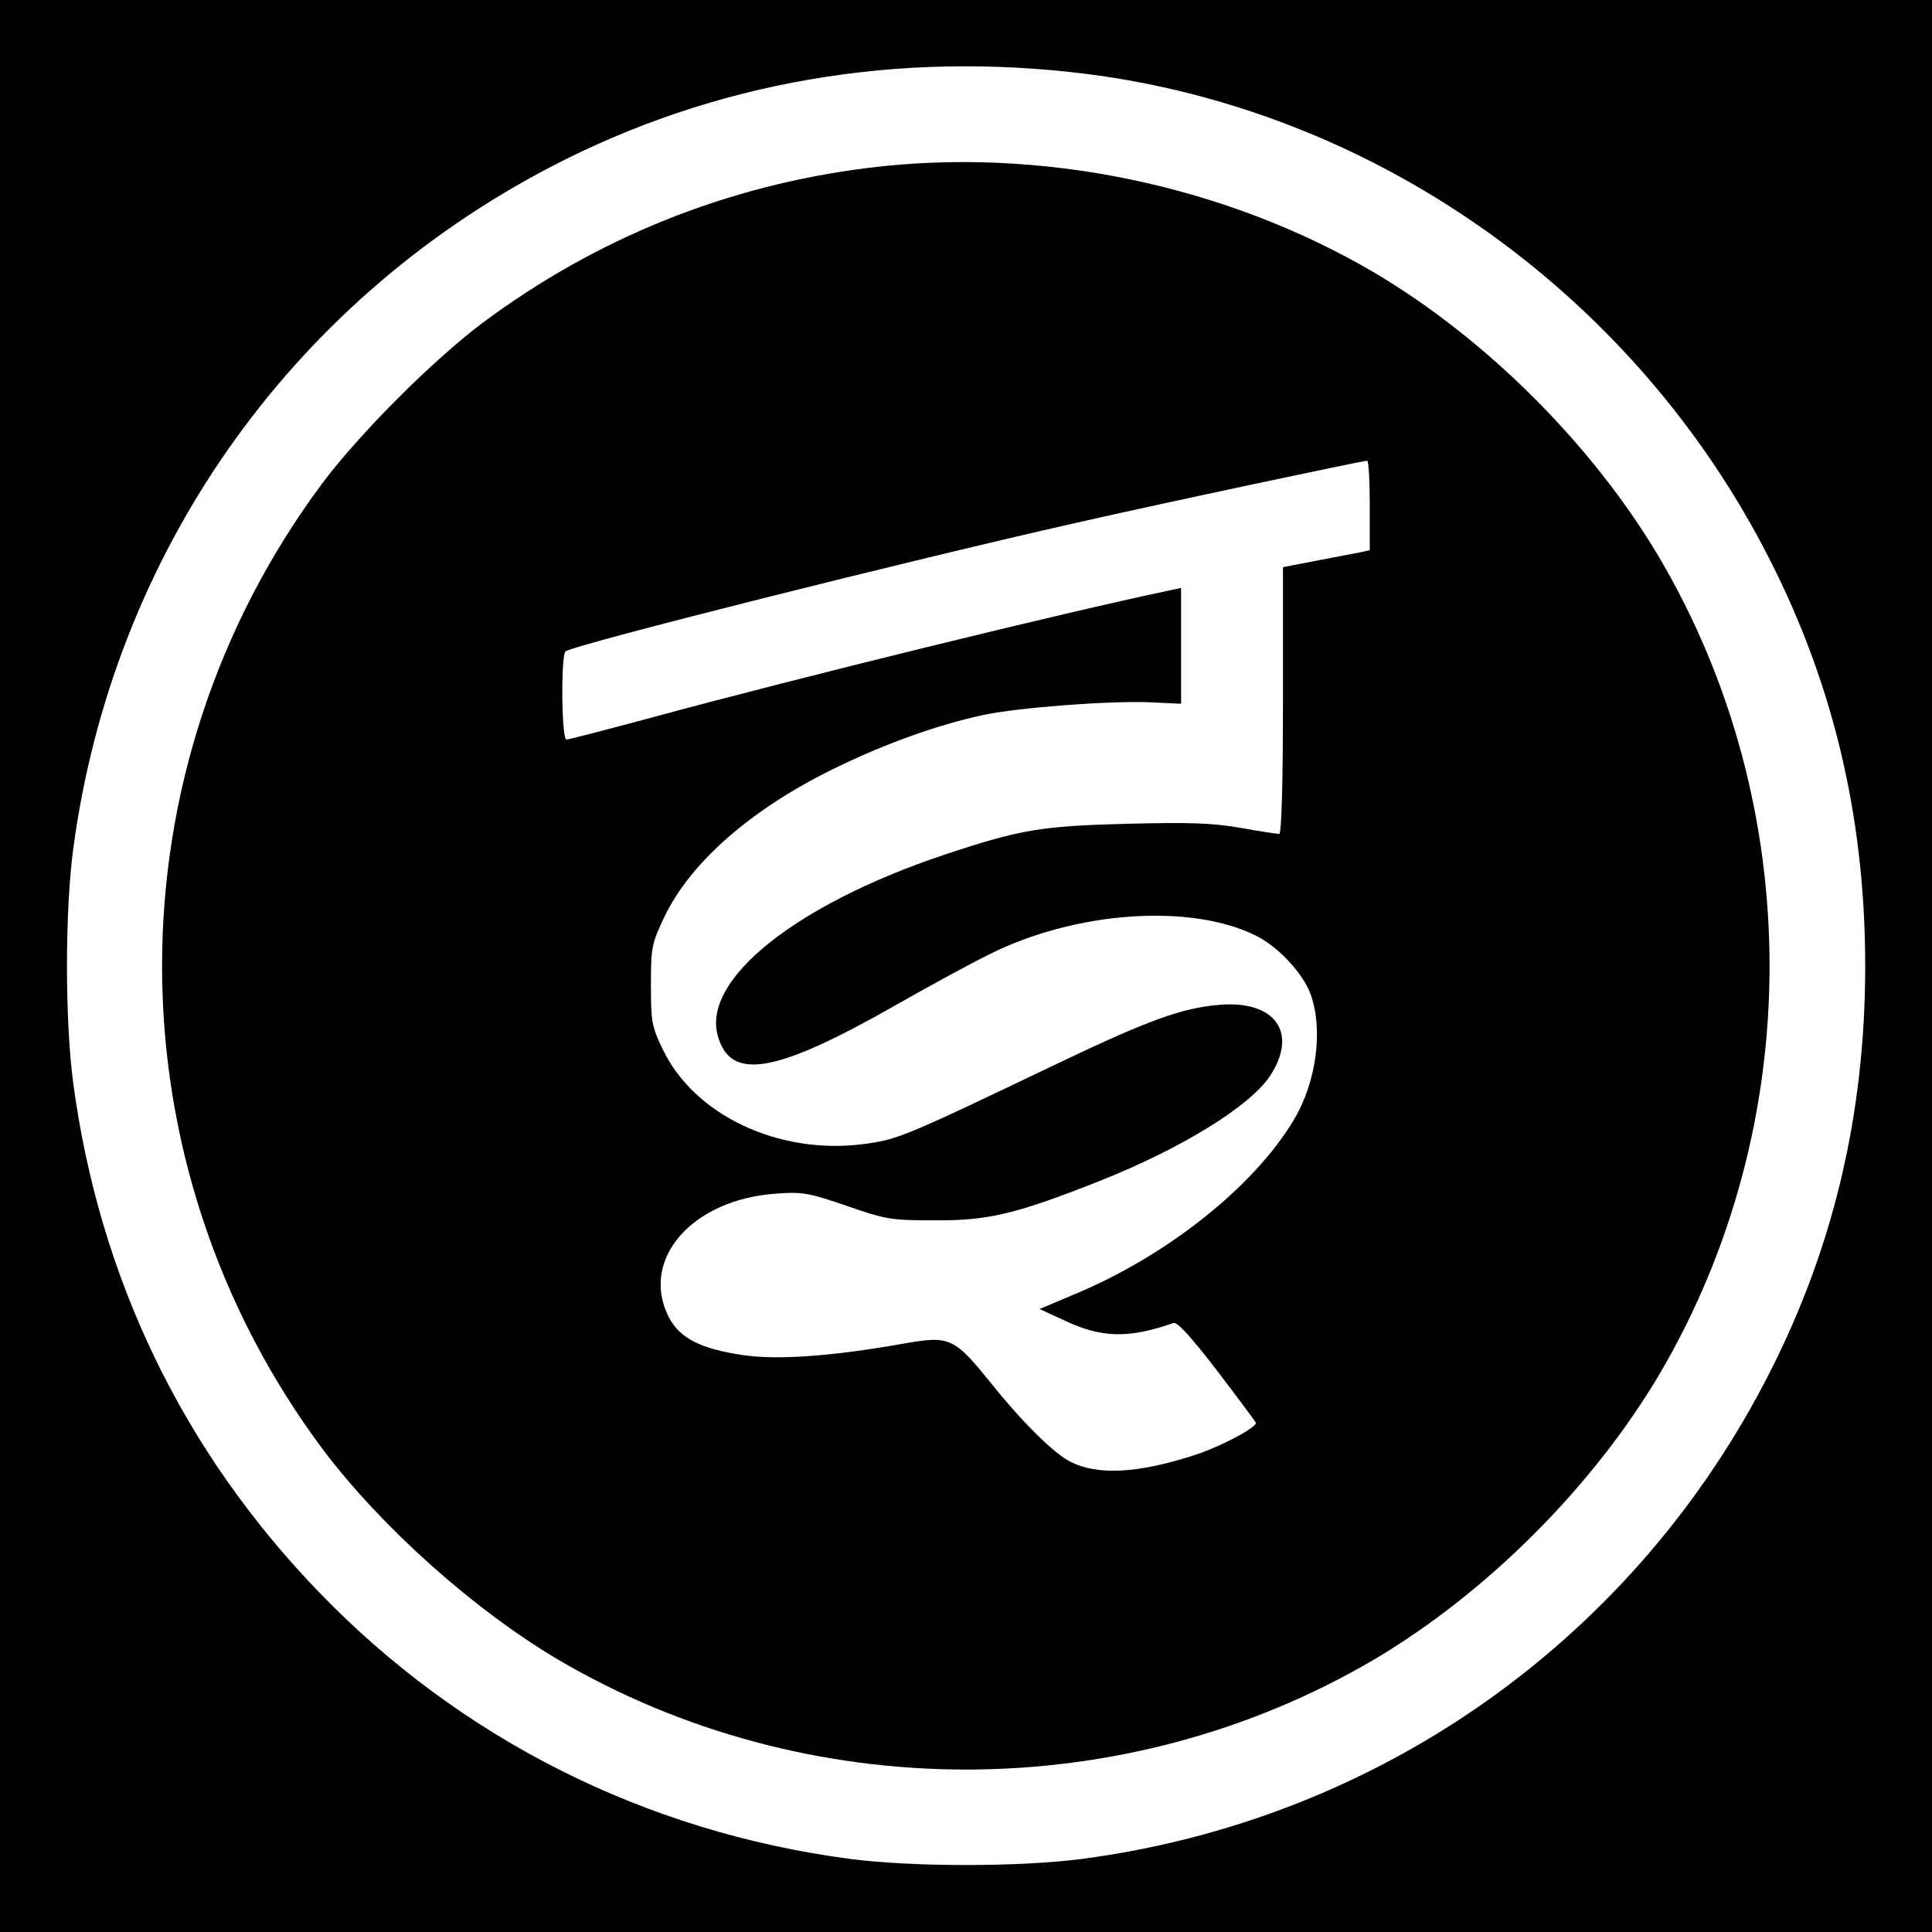 <?xml version="1.0" standalone="no"?>
<!DOCTYPE svg PUBLIC "-//W3C//DTD SVG 20010904//EN"
 "http://www.w3.org/TR/2001/REC-SVG-20010904/DTD/svg10.dtd">
<svg version="1.0" xmlns="http://www.w3.org/2000/svg"
 width="512pt" height="512pt" viewBox="0 0 512 512"
 preserveAspectRatio="xMidYMid meet">
<g transform="translate(0,512) scale(0.1,-0.1)"
fill="#000000" stroke="none">
<path d="M0 2560 l0 -2560 2560 0 2560 0 0 2560 0 2560 -2560 0 -2560 0 0
-2560z m2880 2364 c755 -96 1432 -569 1793 -1254 181 -343 270 -707 270 -1110
0 -403 -89 -767 -270 -1110 -363 -689 -1029 -1153 -1803 -1256 -166 -22 -454
-22 -620 0 -541 72 -1030 318 -1405 707 -361 374 -582 833 -651 1349 -22 166
-22 454 0 620 104 779 571 1446 1266 1808 432 225 918 309 1420 246z"/>
<path d="M2300 4675 c-375 -47 -720 -186 -1023 -412 -131 -99 -321 -289 -420
-420 -570 -762 -570 -1804 0 -2566 155 -205 398 -422 620 -554 662 -390 1504
-390 2166 0 297 176 578 457 754 754 390 662 390 1504 0 2166 -176 297 -457
578 -754 754 -396 233 -886 335 -1343 278z m1330 -894 l0 -119 -27 -6 c-16 -3
-67 -13 -115 -22 l-88 -17 0 -353 c0 -229 -4 -354 -10 -354 -5 0 -52 7 -102
16 -74 13 -136 15 -298 11 -232 -6 -286 -15 -490 -83 -390 -131 -639 -329
-598 -478 33 -122 152 -102 473 81 88 50 198 110 245 133 230 116 539 137 711
49 59 -30 124 -101 143 -156 33 -95 14 -233 -46 -332 -106 -177 -338 -361
-583 -462 l-90 -38 63 -29 c100 -48 172 -50 292 -8 10 3 46 -36 115 -126 55
-72 101 -134 103 -138 5 -12 -97 -66 -168 -88 -147 -47 -252 -52 -323 -16 -45
23 -127 104 -212 210 -97 120 -108 125 -232 103 -186 -33 -334 -44 -425 -30
-113 17 -167 45 -196 101 -77 153 63 313 288 327 68 5 86 1 185 -33 103 -36
118 -38 230 -38 144 -1 216 16 441 105 216 86 396 197 450 278 75 115 13 201
-136 188 -100 -9 -186 -40 -435 -159 -399 -191 -416 -198 -507 -210 -225 -29
-449 77 -532 252 -29 60 -31 73 -31 170 0 100 2 109 36 181 70 145 231 286
453 394 136 66 271 114 391 140 93 20 333 38 439 34 l86 -4 0 153 0 154 -32
-7 c-273 -57 -986 -232 -1365 -335 -122 -33 -227 -60 -232 -60 -13 0 -15 226
-2 234 32 20 912 241 1351 340 247 56 747 162 773 165 4 1 7 -53 7 -118z"/>
</g>
</svg>
